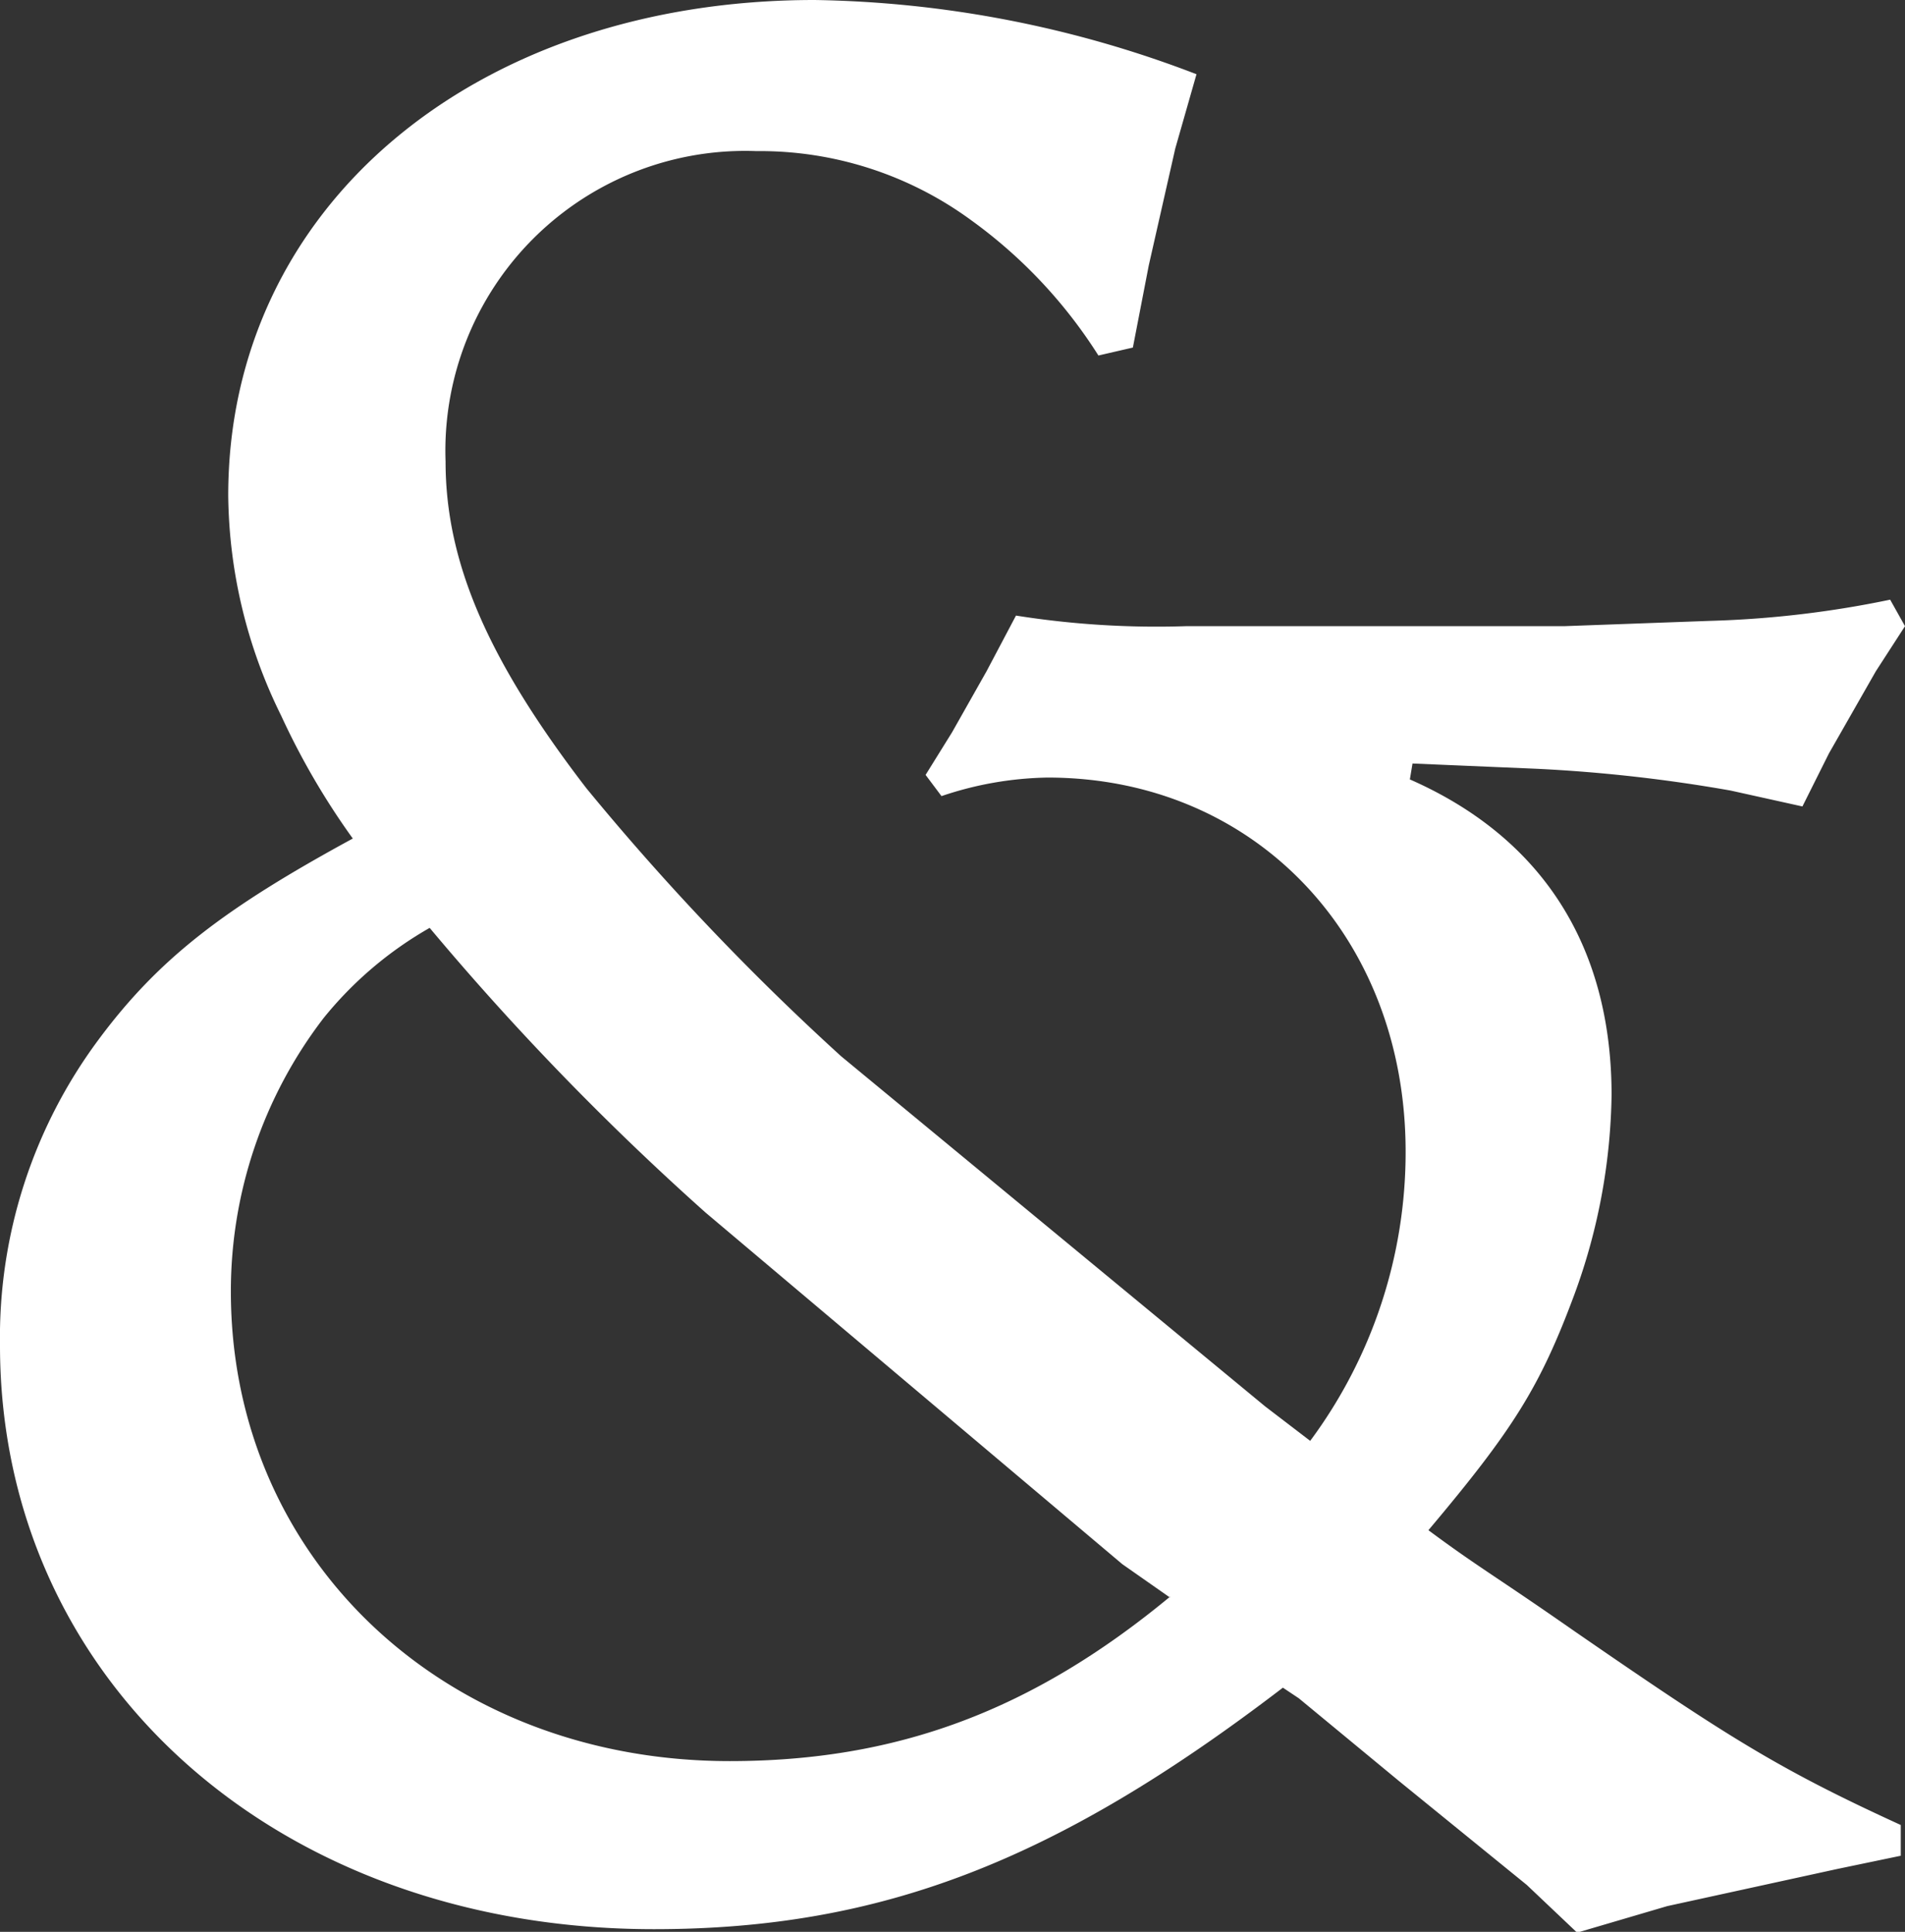 <svg xmlns="http://www.w3.org/2000/svg" viewBox="0 0 71.87 72.87"><rect x="0" y="0" width="71.87" height="72.87" fill="#333333" stroke="none"/><defs><style>.cls-1{fill:#fff;fill-rule:evenodd;}</style></defs><g id="Calque_2" data-name="Calque 2"><g id="esperluettes"><path class="cls-1" d="M44.14,60.26,42.34,59,26.62,45.74A103,103,0,0,1,16.21,35a14.14,14.14,0,0,0-4,3.4,16.91,16.91,0,0,0-3.5,10.32c0,10.11,8.1,17.71,18.82,17.71,6.3,0,11.41-1.9,16.61-6.2M71.87,23.62l-1.1,1.7L69,28.42l-1,2-2.71-.6A58.21,58.21,0,0,0,58,29l-4.71-.2-.1.6c5,2.2,7.61,6.3,7.61,11.91a22.65,22.65,0,0,1-1.4,7.51c-1.3,3.5-2.31,5.1-5.51,8.9,1.9,1.41,2.5,1.71,5.51,3.81,5.8,4,7.7,5.2,12.31,7.31V70l-2.4.5-6.41,1.4-3.4,1-1.9-1.8-4.81-3.91L49,64.06l-.6-.4c-8.51,6.51-15.12,9.11-23.73,9.11C10.41,72.77,0,63.36,0,50.75A18.82,18.82,0,0,1,3.7,39.24c2.3-3.11,4.81-5,9.61-7.61A27.77,27.77,0,0,1,10.61,27a19.12,19.12,0,0,1-2-8.31C8.61,7.8,17.92,0,30.73,0A41.84,41.84,0,0,1,45.14,2.8l-.8,2.8-1,4.41-.6,3.1-1.3.3A18.45,18.45,0,0,0,36.63,8.3a13.48,13.48,0,0,0-8.1-2.6A11.31,11.31,0,0,0,16.81,17.41c0,3.81,1.61,7.51,5.31,12.32a96.12,96.12,0,0,0,9.61,10.11l16,13.21,1.7,1.3a18.27,18.27,0,0,0,3.6-10.91c0-8.11-5.7-14.11-13.51-14.11a13.06,13.06,0,0,0-4,.7l-.6-.8,1-1.61,1.3-2.3,1.11-2.1a33.88,33.88,0,0,0,6.4.4H59l5.5-.2a38.51,38.51,0,0,0,6.81-.8Z"/></g></g></svg>